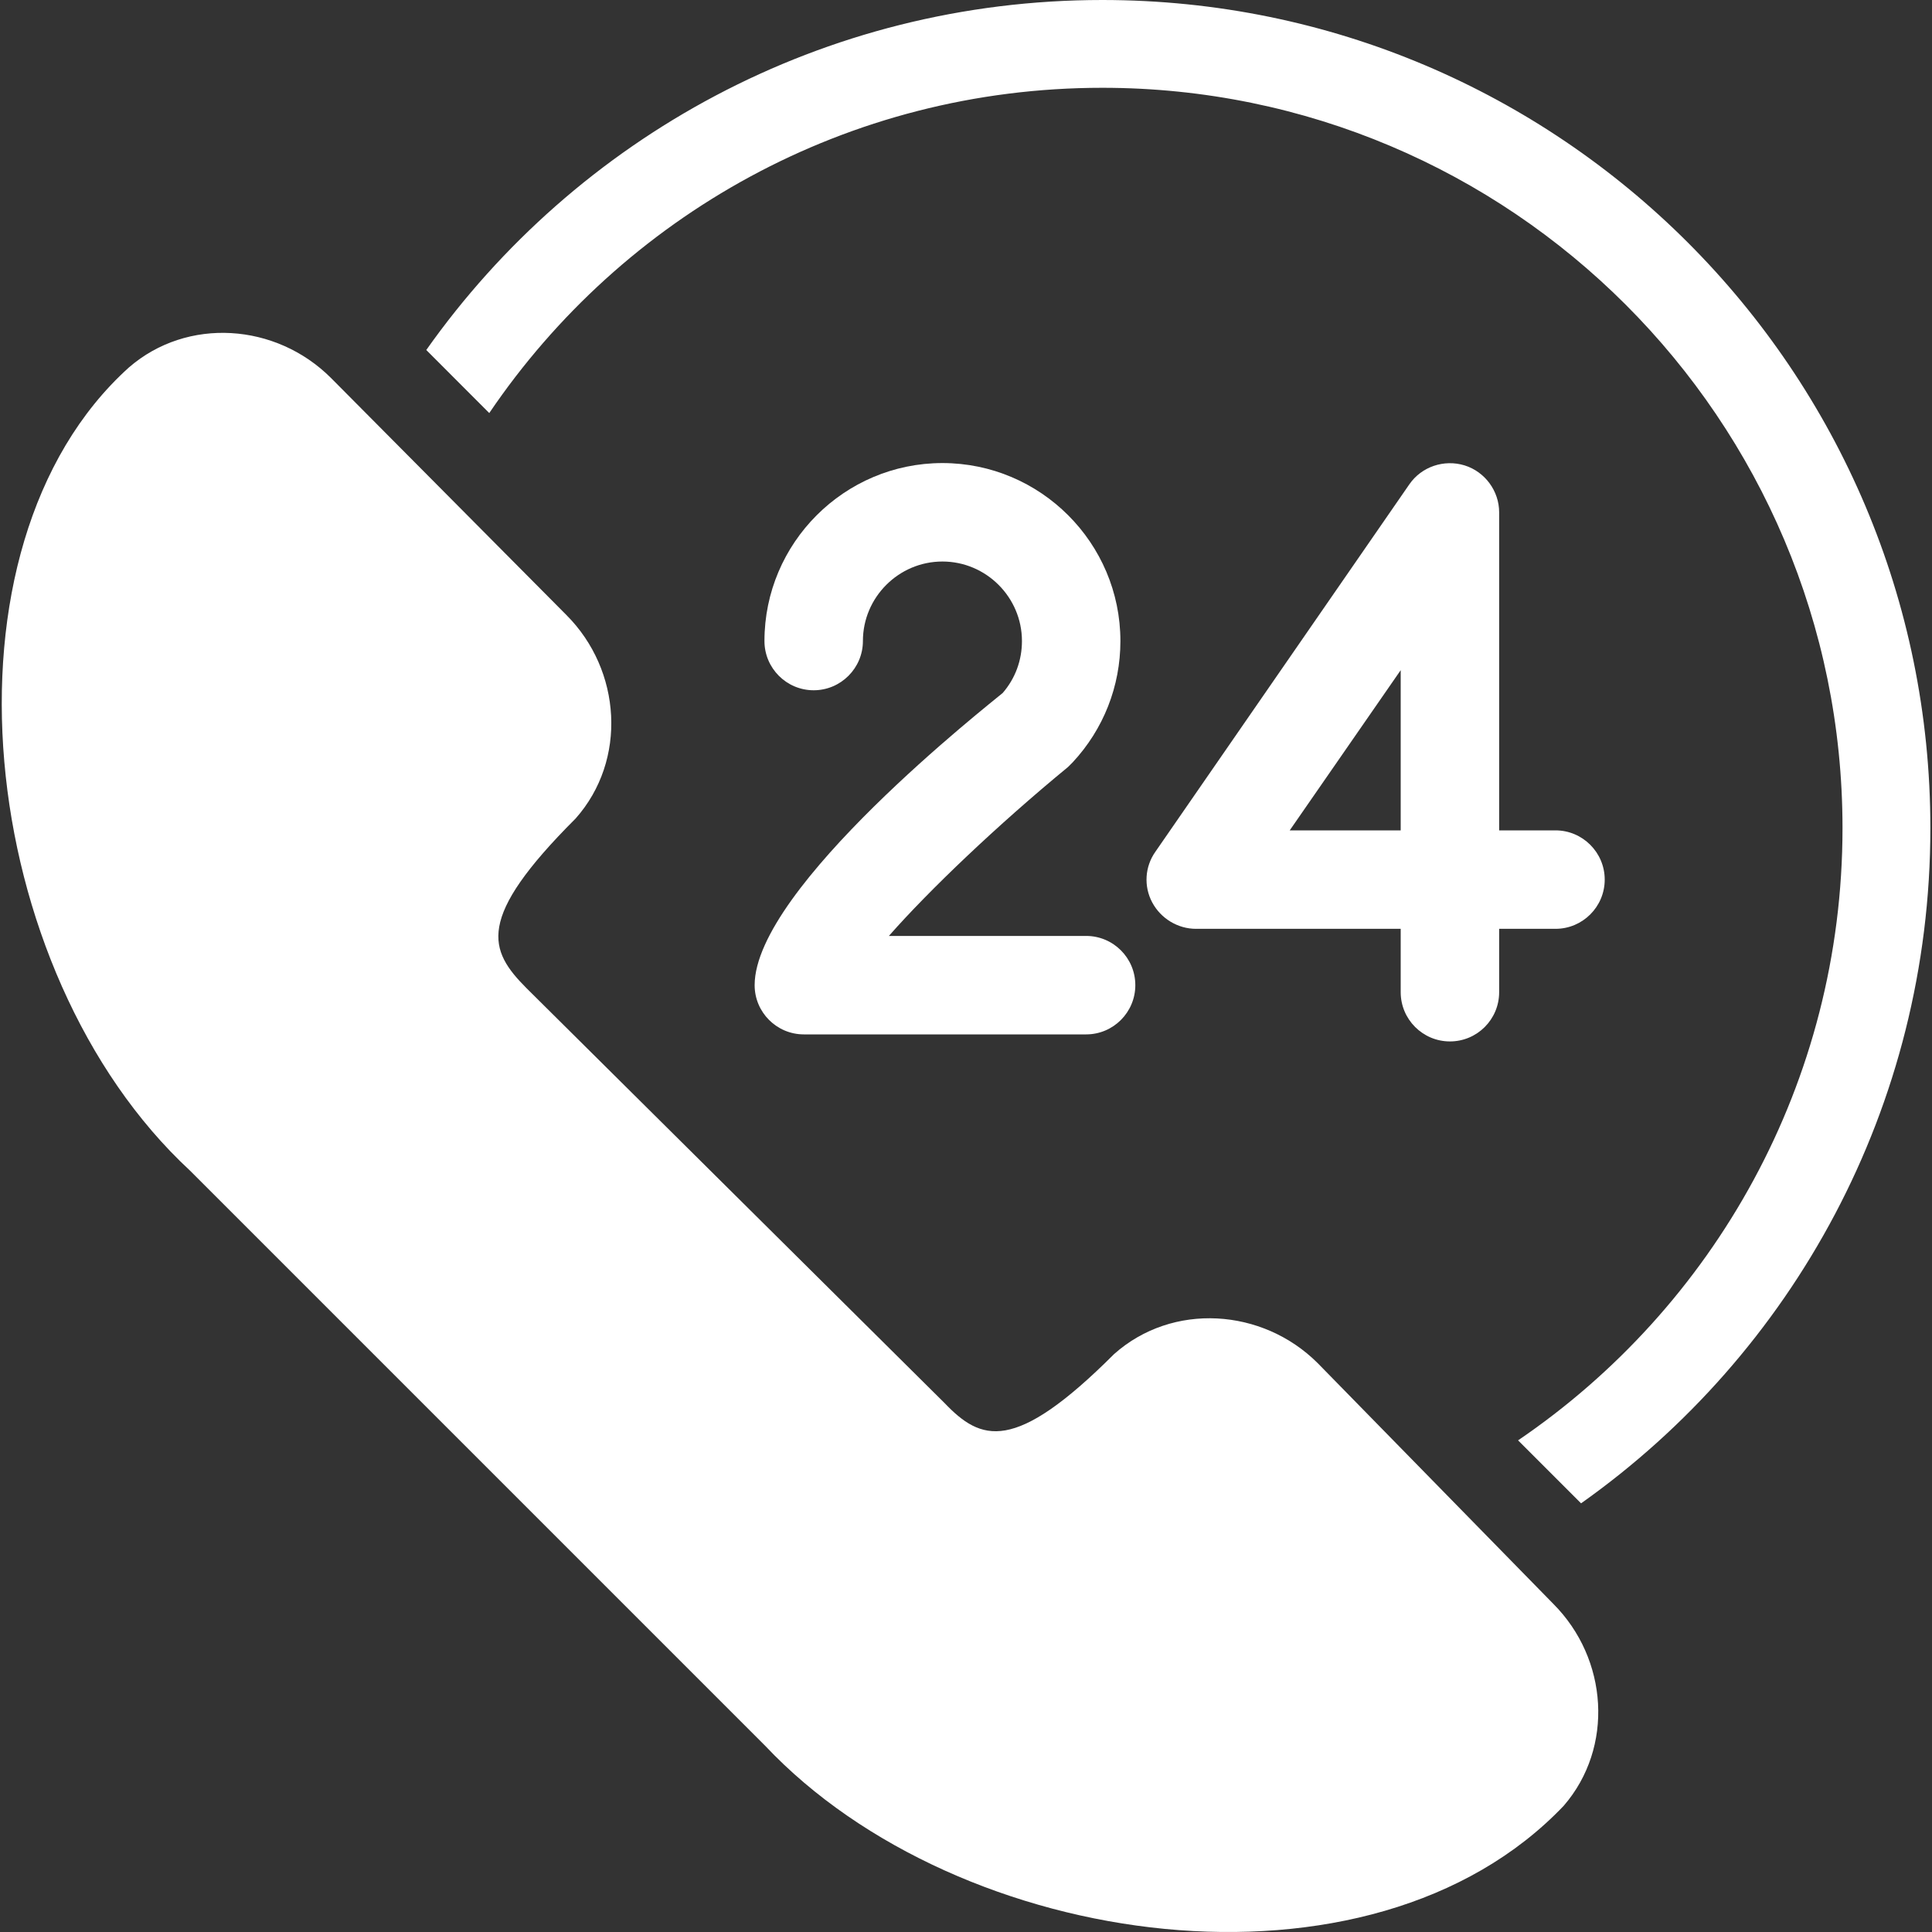 <svg width="25" height="25" viewBox="0 0 25 25" fill="none" xmlns="http://www.w3.org/2000/svg">
<rect x="0" y="0" width="25" height="25" fill="#333333" stroke="none"/>
<g clip-path="url(#clip0_117_1096)">
<path d="M24.979 10.715C24.979 4.8 20.184 0 14.264 0C10.651 0 7.452 1.788 5.516 4.529L6.331 5.345C8.053 2.802 10.962 1.136 14.264 1.136C19.552 1.136 23.842 5.426 23.842 10.715C23.842 14.011 22.176 16.916 19.644 18.638L20.459 19.453C23.195 17.517 24.979 14.322 24.979 10.715Z" fill="white"/>
<path d="M17.051 17.639C16.337 16.926 15.171 16.849 14.416 17.522C13.122 18.816 12.694 18.648 12.221 18.154L6.815 12.789C6.321 12.294 6.152 11.887 7.447 10.593C8.119 9.838 8.043 8.672 7.329 7.958L4.283 4.891C3.569 4.178 2.423 4.101 1.669 4.754C-0.909 7.077 -0.318 12.575 2.459 15.148L9.902 22.591C12.409 25.251 17.738 25.99 20.235 23.366C20.887 22.612 20.811 21.465 20.098 20.752L17.051 17.639Z" fill="white"/>
<path d="M14.055 13.385H10.402C10.05 13.385 9.765 13.099 9.765 12.748C9.765 11.489 12.812 9.105 12.975 8.967C13.138 8.779 13.224 8.544 13.224 8.295C13.224 7.729 12.761 7.266 12.195 7.266C11.629 7.266 11.166 7.729 11.166 8.295C11.166 8.646 10.88 8.932 10.529 8.932C10.177 8.932 9.892 8.646 9.892 8.295C9.892 7.026 10.926 5.992 12.195 5.992C13.464 5.992 14.498 7.026 14.498 8.295C14.498 8.881 14.279 9.436 13.881 9.864C13.861 9.884 13.841 9.905 13.82 9.925C12.903 10.679 12.022 11.52 11.502 12.111H14.055C14.406 12.111 14.691 12.396 14.691 12.748C14.691 13.099 14.406 13.385 14.055 13.385Z" fill="white"/>
<path d="M18.762 13.476C18.411 13.476 18.125 13.191 18.125 12.839V12.019H15.476C15.242 12.019 15.022 11.887 14.91 11.678C14.798 11.469 14.814 11.214 14.951 11.021L18.237 6.267C18.395 6.038 18.686 5.941 18.951 6.022C19.216 6.104 19.399 6.354 19.399 6.629V10.745H20.128C20.479 10.745 20.765 11.031 20.765 11.382C20.765 11.734 20.479 12.019 20.128 12.019H19.399V12.839C19.399 13.191 19.114 13.476 18.762 13.476ZM16.689 10.745H18.125V8.672L16.689 10.745Z" fill="white"/>
</g>
<defs>
<clipPath id="clip0_117_1096">
<rect width="25" height="25" fill="white"/>
</clipPath>
</defs>
</svg>
